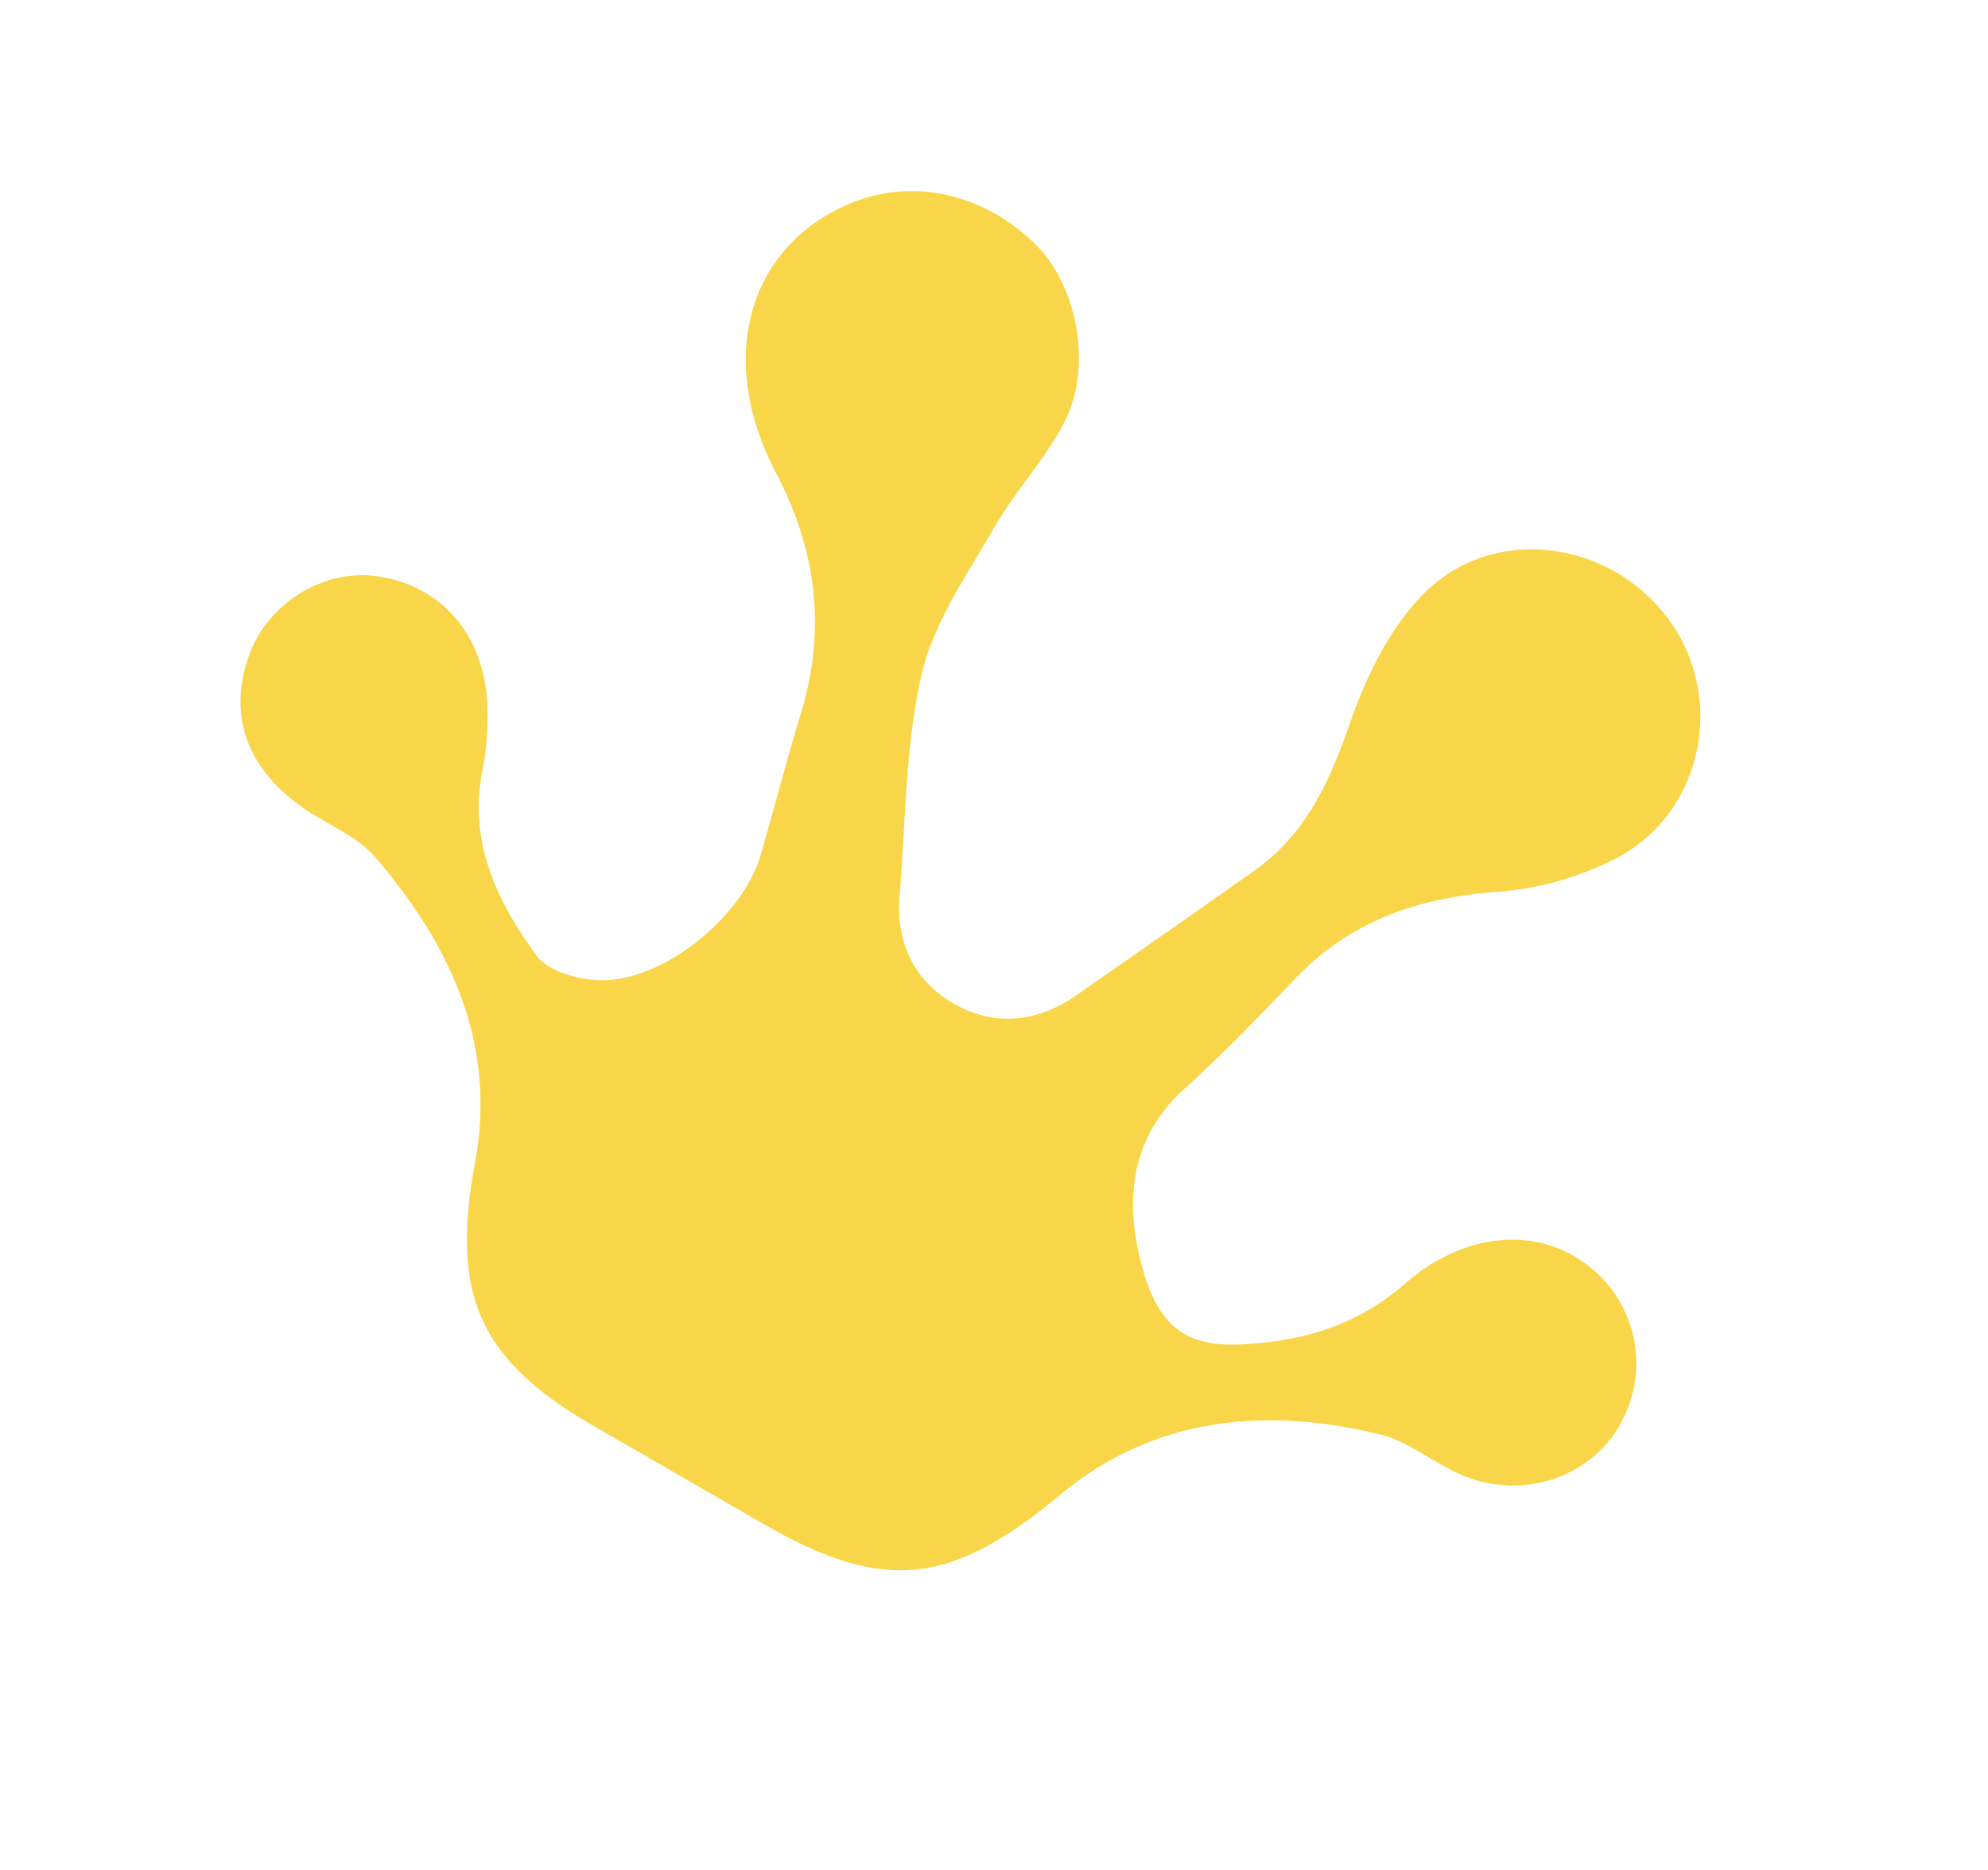 <svg id="コンポーネント_4_1" data-name="コンポーネント 4 – 1" xmlns="http://www.w3.org/2000/svg" width="332.889" height="313.069" viewBox="0 0 332.889 313.069">
  <path id="パス_1" data-name="パス 1" d="M1159.279,744.2q-8.434,0-16.869,0c-22.4-.005-31.787-7.194-39.276-28.332-6.725-18.982-21.858-29.482-40.037-35.848-4.52-1.582-9.883-.66-14.835-1.129-11.644-1.1-18.815-7.585-20.426-18.262-1.317-8.733,3.776-18.012,11.715-21.338,9.67-4.051,19.7-1.184,26.325,8.1a48.1,48.1,0,0,1,5.735,11.629c4.047,11.243,13.1,17.332,23.164,21.777,2.984,1.317,8.1-.008,11.318-1.789,9.271-5.135,15.326-21.1,12.733-31.648-1.925-7.847-4.115-15.633-5.922-23.506-3.308-14.418-11.22-25.106-23.847-33.112-18.476-11.719-22.958-30.721-11.648-45.4,6.878-8.925,18.614-12.545,30.386-9.375,9.416,2.535,18.39,12.939,18.86,23.339.32,7.049-1.37,14.171-1.351,21.257.026,9.115-.837,18.747,1.761,27.215,3.618,11.787,10.043,22.721,15.358,33.978,3.383,7.16,9.361,11.147,17.078,11.064s13.5-4.3,16.85-11.441c5.15-10.991,10.317-21.974,15.4-33,4.388-9.519,3.49-19.1,1.545-29.193-1.549-8.035-2.217-16.99-.267-24.788,4.019-16.079,22.2-23.737,37.508-17.249,14.66,6.213,21.38,24.334,13.106,38.415a52.416,52.416,0,0,1-15.36,15.87c-10.8,7.416-18.484,16.461-21.6,29.3-2.053,8.453-4.176,16.913-6.829,25.19-3.728,11.636.734,21.122,8.345,28.858s13.458,8.5,21.519,3.24c8.714-5.685,15.078-12.459,18.506-22.526,4.074-11.962,13.706-18.7,23.51-17.944a20.6,20.6,0,0,1,19.361,19.413c.713,10.359-6.962,19.863-18.013,21.579-5.2.809-10.861-.406-15.812,1.024-19.046,5.508-34.341,16.444-41.4,35.464-8.2,22.106-16.988,29.159-40.661,29.16Q1167.247,744.2,1159.279,744.2Z" transform="translate(-517.855 -976.993) rotate(30)" fill="#f9d649"/>
</svg>
